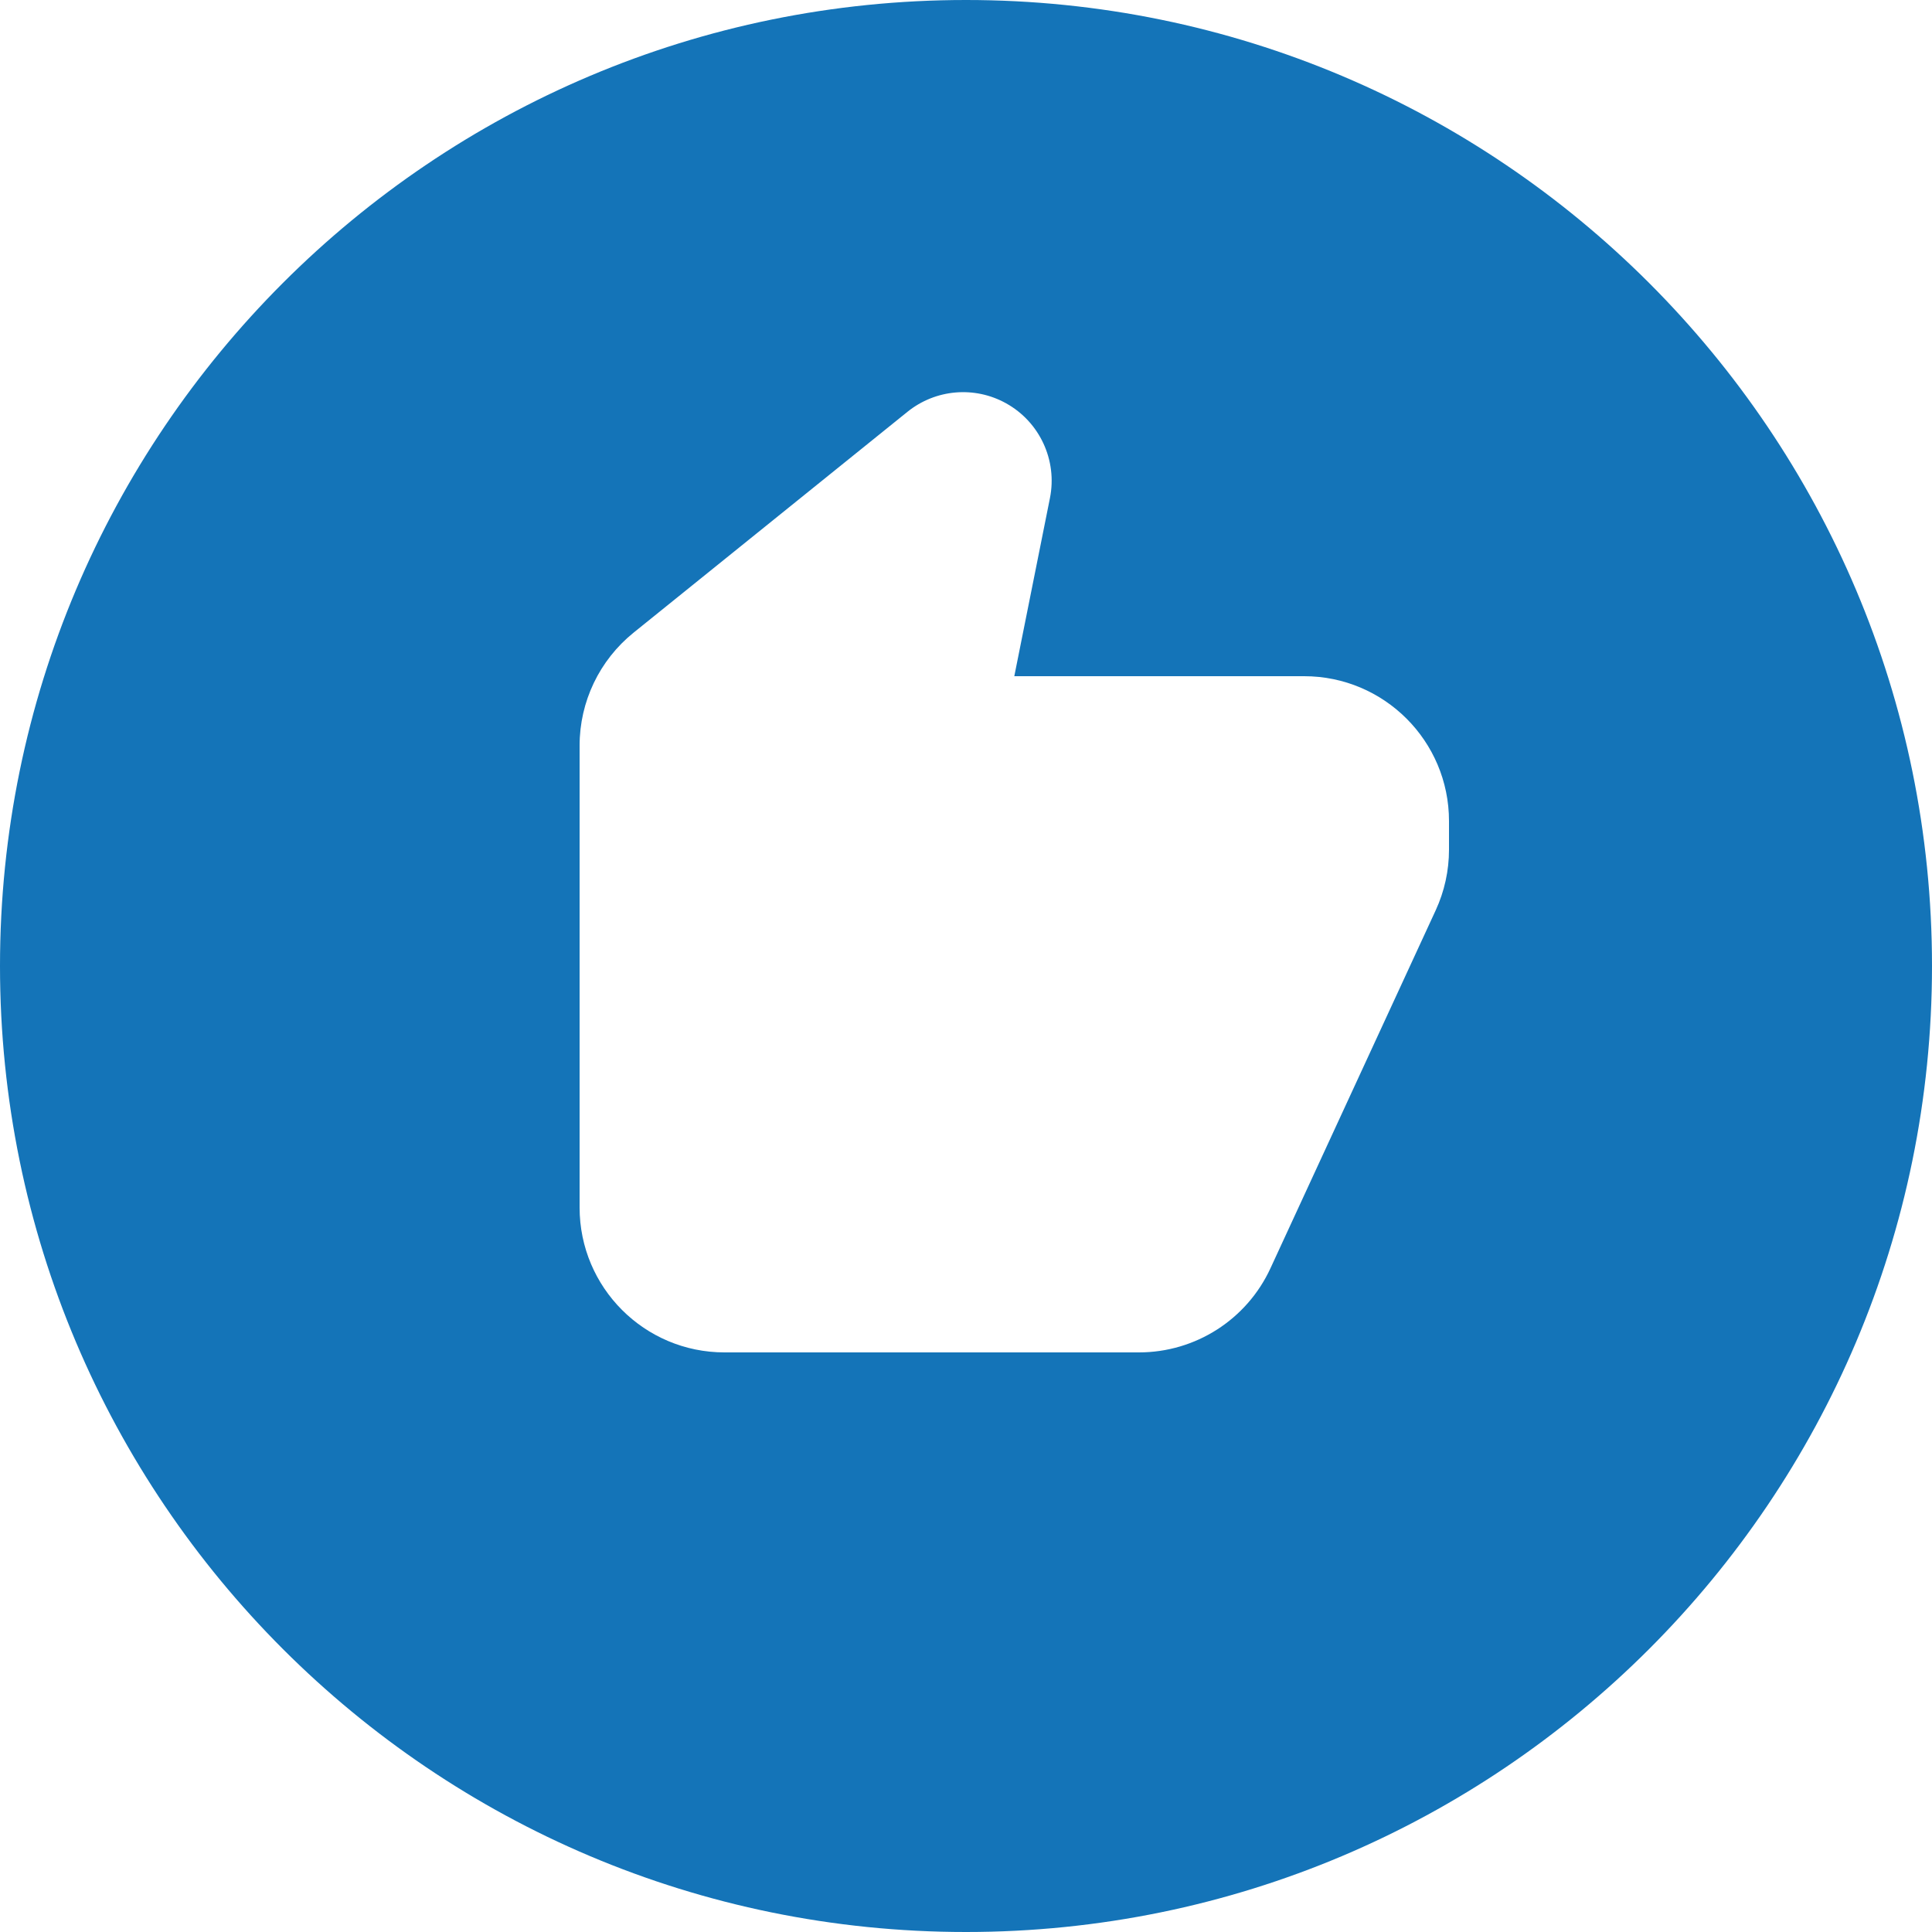 <svg width="40" height="40" viewBox="0 0 40 40" fill="none" xmlns="http://www.w3.org/2000/svg">
<g id="quality">
<path id="Subtract" fill-rule="evenodd" clip-rule="evenodd" d="M20 40C31.046 40 40 31.046 40 20C40 8.954 31.046 0 20 0C8.954 0 0 8.954 0 20C0 31.046 8.954 40 20 40ZM21 14H27C28.657 14 30 15.343 30 17V17.591C30 18.025 29.906 18.454 29.724 18.848L26.304 26.257C25.814 27.32 24.751 28 23.581 28H15C13.343 28 12 26.657 12 25V15.435C12 14.527 12.411 13.669 13.117 13.099L18.788 8.526C19.37 8.057 20.177 7.987 20.83 8.35C21.527 8.737 21.894 9.531 21.738 10.312L21 14Z" fill="#1474B8"/>
</g>
</svg>
